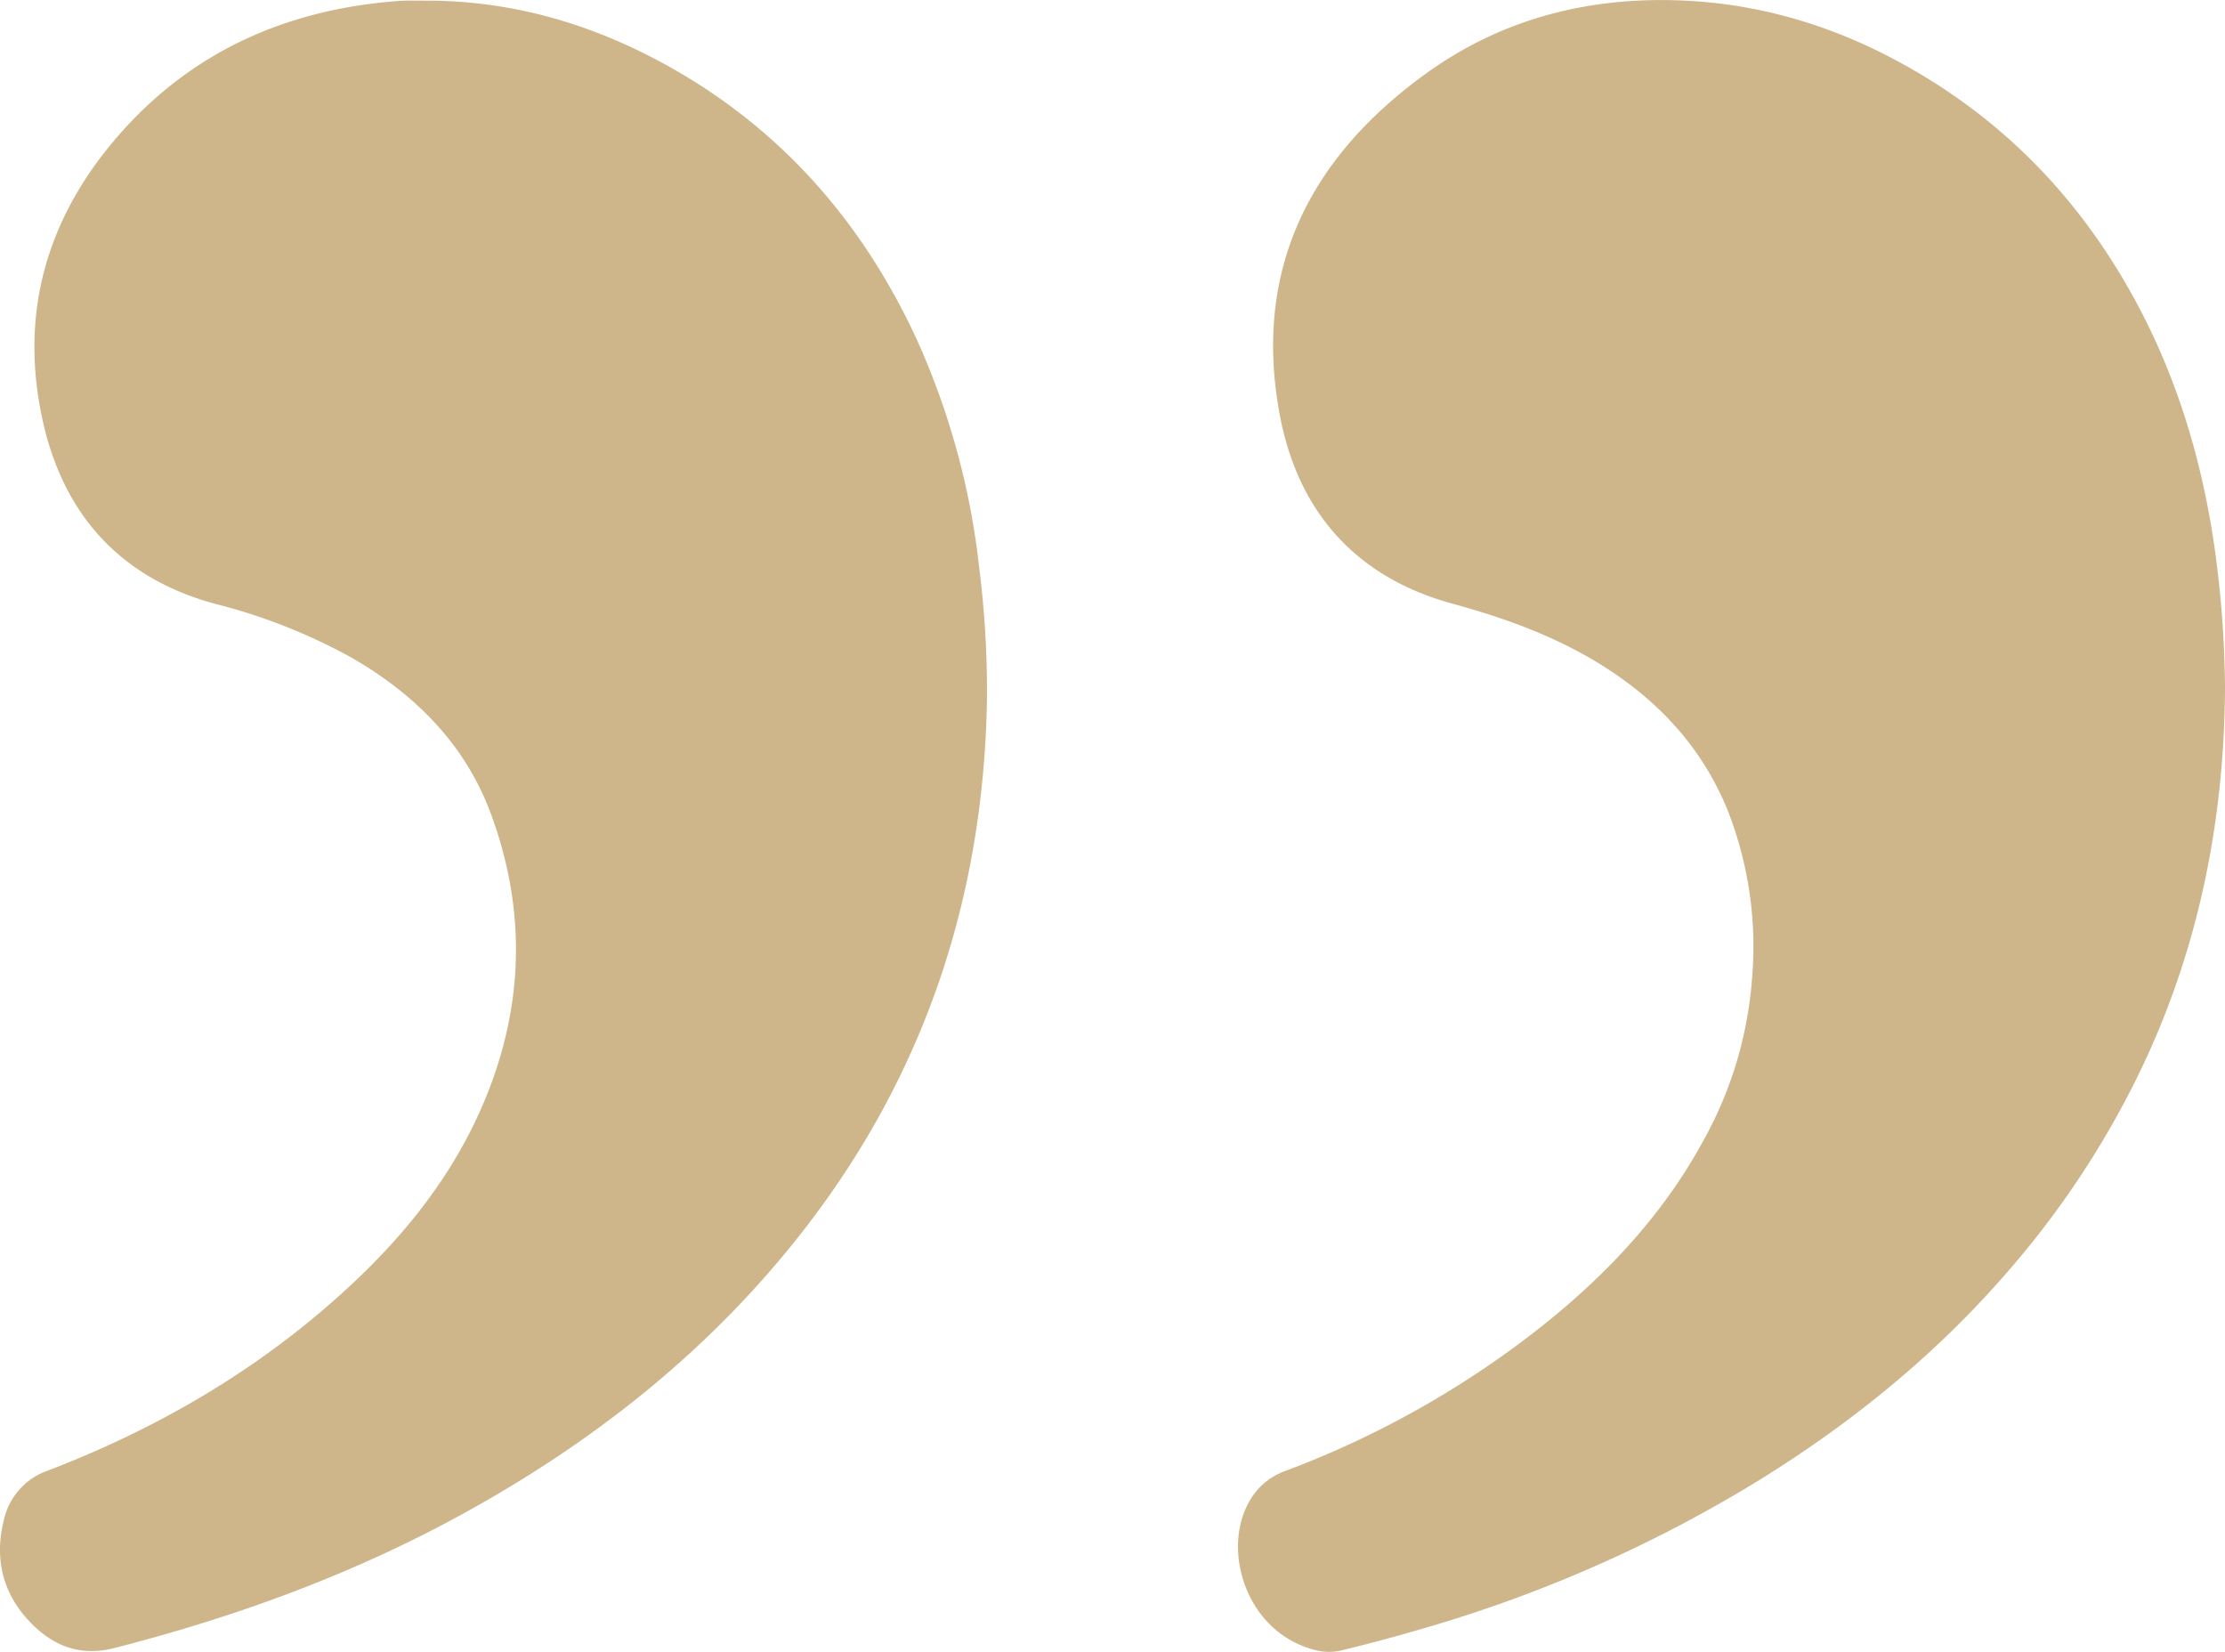 <?xml version="1.0" encoding="UTF-8"?> <svg xmlns="http://www.w3.org/2000/svg" id="Слой_1" data-name="Слой 1" viewBox="0 0 455.22 337.92"> <defs> <style>.cls-1{fill:#ceb58a;}</style> </defs> <path class="cls-1" d="M87.26.13c17.57,0,33.89,4.78,49.17,13.24,23.33,12.92,40,32,51.1,56a154.53,154.53,0,0,1,12.89,47.47,199.19,199.19,0,0,1,1.5,26.62c-.75,40.3-12.86,76.66-37.79,108.57-18.54,23.72-41.53,42.09-67.7,56.7-23,12.87-47.54,21.89-73.06,28.42-6.48,1.66-11.75-.14-16.22-4.33-6.38-6-8.51-13.55-6.31-22.08a13.87,13.87,0,0,1,9.08-9.94c22.16-8.53,42.42-20.26,60.11-36.29C81.31,254.3,90.91,242.81,97.43,229c9.56-20.3,10.82-41.2,3.09-62.29C95.27,152.34,85,142.07,71.91,134.53a116.43,116.43,0,0,0-27.88-11C25.1,118.4,13.49,105.91,9,87.19,3.58,64.3,9.55,44,25.2,26.63,39.29,11,57.22,2.75,78,.52,79.56.36,81.1.21,82.64.15S85.72.13,87.26.13Z"></path> <path class="cls-1" d="M455.22,140.78c-.18,28-5.68,54.6-18,79.67a185,185,0,0,1-26.92,40.22c-14.48,16.63-31.41,30.35-50.08,41.94A279.3,279.3,0,0,1,291.66,333q-8.58,2.53-17.25,4.64a11.14,11.14,0,0,1-5.59-.16c-13.69-3.62-18.76-19.86-13.49-29.82a13.73,13.73,0,0,1,7.66-6.75,194.51,194.51,0,0,0,49.35-27.19c14.7-11.18,27.4-24.19,36.27-40.58A80.26,80.26,0,0,0,358.47,200a76.33,76.33,0,0,0-4.83-33.8c-4.92-12.4-13.36-21.9-24.43-29.16-9.84-6.46-20.72-10.44-32-13.53-20-5.46-31.75-19-35.42-38.86-5.42-29.39,6.11-52.28,29.67-69.39,16.45-12,35.34-16.39,55.48-15,17.39,1.22,33.37,7,48.12,16.22,18.92,11.8,33.09,28,43.23,47.69,7.79,15.16,12.43,31.33,14.84,48.18A217.71,217.71,0,0,1,455.22,140.78Z"></path> </svg> 